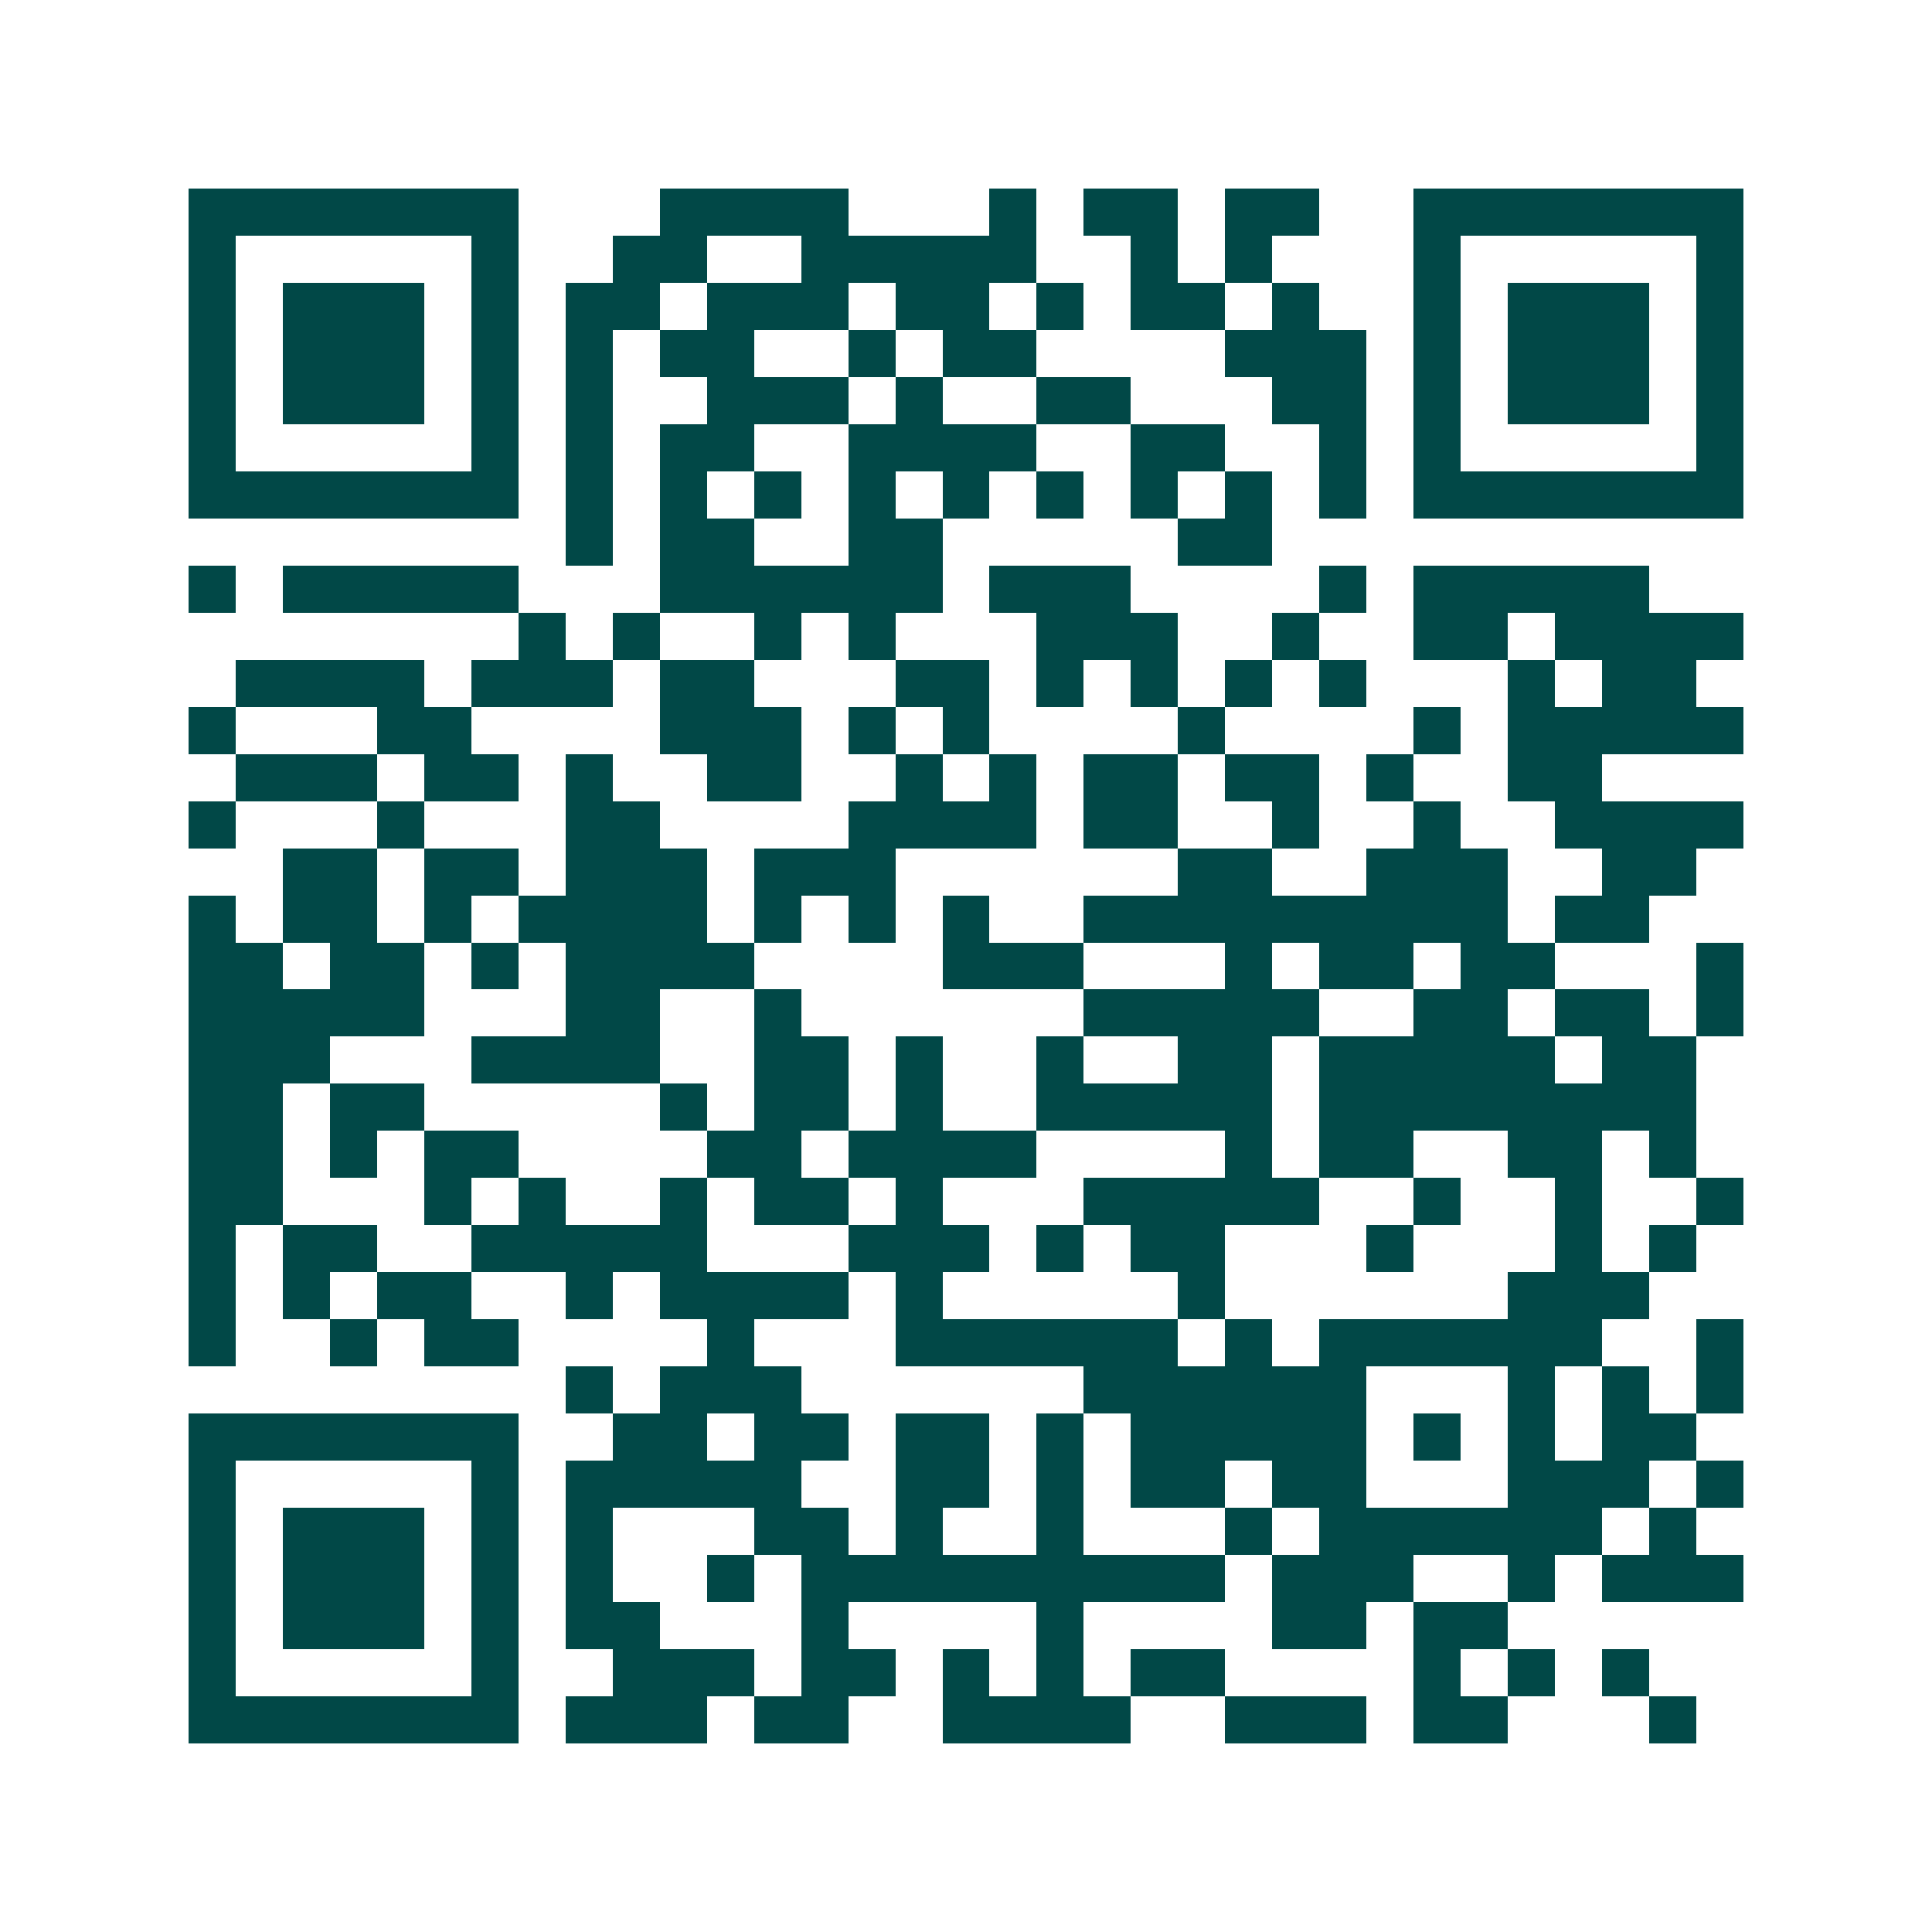 <svg xmlns="http://www.w3.org/2000/svg" width="200" height="200" viewBox="0 0 41 41" shape-rendering="crispEdges"><path fill="#ffffff" d="M0 0h41v41H0z"/><path stroke="#014847" d="M4 4.5h7m3 0h4m3 0h1m1 0h2m1 0h2m2 0h7M4 5.5h1m5 0h1m2 0h2m2 0h5m2 0h1m1 0h1m3 0h1m5 0h1M4 6.5h1m1 0h3m1 0h1m1 0h2m1 0h3m1 0h2m1 0h1m1 0h2m1 0h1m2 0h1m1 0h3m1 0h1M4 7.5h1m1 0h3m1 0h1m1 0h1m1 0h2m2 0h1m1 0h2m4 0h3m1 0h1m1 0h3m1 0h1M4 8.5h1m1 0h3m1 0h1m1 0h1m2 0h3m1 0h1m2 0h2m3 0h2m1 0h1m1 0h3m1 0h1M4 9.5h1m5 0h1m1 0h1m1 0h2m2 0h4m2 0h2m2 0h1m1 0h1m5 0h1M4 10.5h7m1 0h1m1 0h1m1 0h1m1 0h1m1 0h1m1 0h1m1 0h1m1 0h1m1 0h1m1 0h7M12 11.5h1m1 0h2m2 0h2m5 0h2M4 12.5h1m1 0h5m3 0h6m1 0h3m4 0h1m1 0h5M11 13.5h1m1 0h1m2 0h1m1 0h1m3 0h3m2 0h1m2 0h2m1 0h4M5 14.5h4m1 0h3m1 0h2m3 0h2m1 0h1m1 0h1m1 0h1m1 0h1m3 0h1m1 0h2M4 15.5h1m3 0h2m4 0h3m1 0h1m1 0h1m4 0h1m4 0h1m1 0h5M5 16.5h3m1 0h2m1 0h1m2 0h2m2 0h1m1 0h1m1 0h2m1 0h2m1 0h1m2 0h2M4 17.5h1m3 0h1m3 0h2m4 0h4m1 0h2m2 0h1m2 0h1m2 0h4M6 18.5h2m1 0h2m1 0h3m1 0h3m6 0h2m2 0h3m2 0h2M4 19.5h1m1 0h2m1 0h1m1 0h4m1 0h1m1 0h1m1 0h1m2 0h9m1 0h2M4 20.5h2m1 0h2m1 0h1m1 0h4m4 0h3m3 0h1m1 0h2m1 0h2m3 0h1M4 21.5h5m3 0h2m2 0h1m6 0h5m2 0h2m1 0h2m1 0h1M4 22.5h3m3 0h4m2 0h2m1 0h1m2 0h1m2 0h2m1 0h5m1 0h2M4 23.5h2m1 0h2m5 0h1m1 0h2m1 0h1m2 0h5m1 0h8M4 24.5h2m1 0h1m1 0h2m4 0h2m1 0h4m4 0h1m1 0h2m2 0h2m1 0h1M4 25.5h2m3 0h1m1 0h1m2 0h1m1 0h2m1 0h1m3 0h5m2 0h1m2 0h1m2 0h1M4 26.5h1m1 0h2m2 0h5m3 0h3m1 0h1m1 0h2m3 0h1m3 0h1m1 0h1M4 27.5h1m1 0h1m1 0h2m2 0h1m1 0h4m1 0h1m5 0h1m6 0h3M4 28.5h1m2 0h1m1 0h2m4 0h1m3 0h6m1 0h1m1 0h6m2 0h1M12 29.5h1m1 0h3m6 0h6m3 0h1m1 0h1m1 0h1M4 30.5h7m2 0h2m1 0h2m1 0h2m1 0h1m1 0h5m1 0h1m1 0h1m1 0h2M4 31.5h1m5 0h1m1 0h5m2 0h2m1 0h1m1 0h2m1 0h2m3 0h3m1 0h1M4 32.5h1m1 0h3m1 0h1m1 0h1m3 0h2m1 0h1m2 0h1m3 0h1m1 0h6m1 0h1M4 33.5h1m1 0h3m1 0h1m1 0h1m2 0h1m1 0h9m1 0h3m2 0h1m1 0h3M4 34.5h1m1 0h3m1 0h1m1 0h2m3 0h1m4 0h1m4 0h2m1 0h2M4 35.5h1m5 0h1m2 0h3m1 0h2m1 0h1m1 0h1m1 0h2m4 0h1m1 0h1m1 0h1M4 36.5h7m1 0h3m1 0h2m2 0h4m2 0h3m1 0h2m3 0h1"/></svg>
